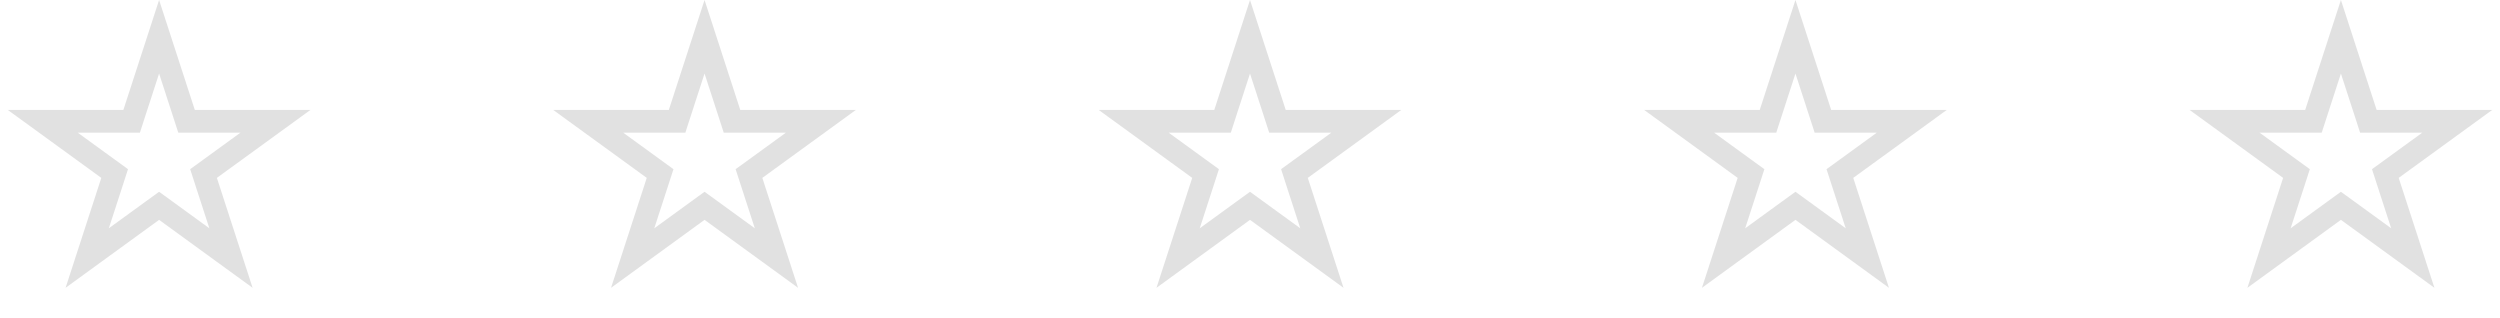 <svg width="110" height="14" viewBox="0 0 110 14" fill="none" xmlns="http://www.w3.org/2000/svg">
<path d="M7 1.618L8.096 4.991L8.208 5.337H8.572H12.119L9.249 7.422L8.955 7.635L9.067 7.981L10.163 11.354L7.294 9.269L7 9.056L6.706 9.269L3.837 11.354L4.933 7.981L5.045 7.635L4.751 7.422L1.881 5.337H5.428H5.792L5.904 4.991L7 1.618Z" stroke="#DCDCDC" stroke-opacity="0.867"/>
<path d="M31 1.618L32.096 4.991L32.208 5.337H32.572H36.119L33.249 7.422L32.955 7.635L33.067 7.981L34.163 11.354L31.294 9.269L31 9.056L30.706 9.269L27.837 11.354L28.933 7.981L29.045 7.635L28.751 7.422L25.881 5.337H29.428H29.792L29.904 4.991L31 1.618Z" stroke="#DCDCDC" stroke-opacity="0.867"/>
<path d="M55 1.618L56.096 4.991L56.208 5.337H56.572H60.119L57.249 7.422L56.955 7.635L57.067 7.981L58.163 11.354L55.294 9.269L55 9.056L54.706 9.269L51.837 11.354L52.933 7.981L53.045 7.635L52.751 7.422L49.881 5.337H53.428H53.792L53.904 4.991L55 1.618Z" stroke="#DCDCDC" stroke-opacity="0.867"/>
<path d="M79 1.618L80.096 4.991L80.208 5.337H80.572H84.119L81.249 7.422L80.955 7.635L81.067 7.981L82.163 11.354L79.294 9.269L79 9.056L78.706 9.269L75.837 11.354L76.933 7.981L77.045 7.635L76.751 7.422L73.881 5.337H77.428H77.792L77.904 4.991L79 1.618Z" stroke="#DCDCDC" stroke-opacity="0.867"/>
<path d="M103 1.618L104.096 4.991L104.208 5.337H104.572H108.119L105.249 7.422L104.955 7.635L105.067 7.981L106.163 11.354L103.294 9.269L103 9.056L102.706 9.269L99.837 11.354L100.933 7.981L101.045 7.635L100.751 7.422L97.881 5.337H101.428H101.792L101.904 4.991L103 1.618Z" stroke="#DCDCDC" stroke-opacity="0.867"/>
</svg>
